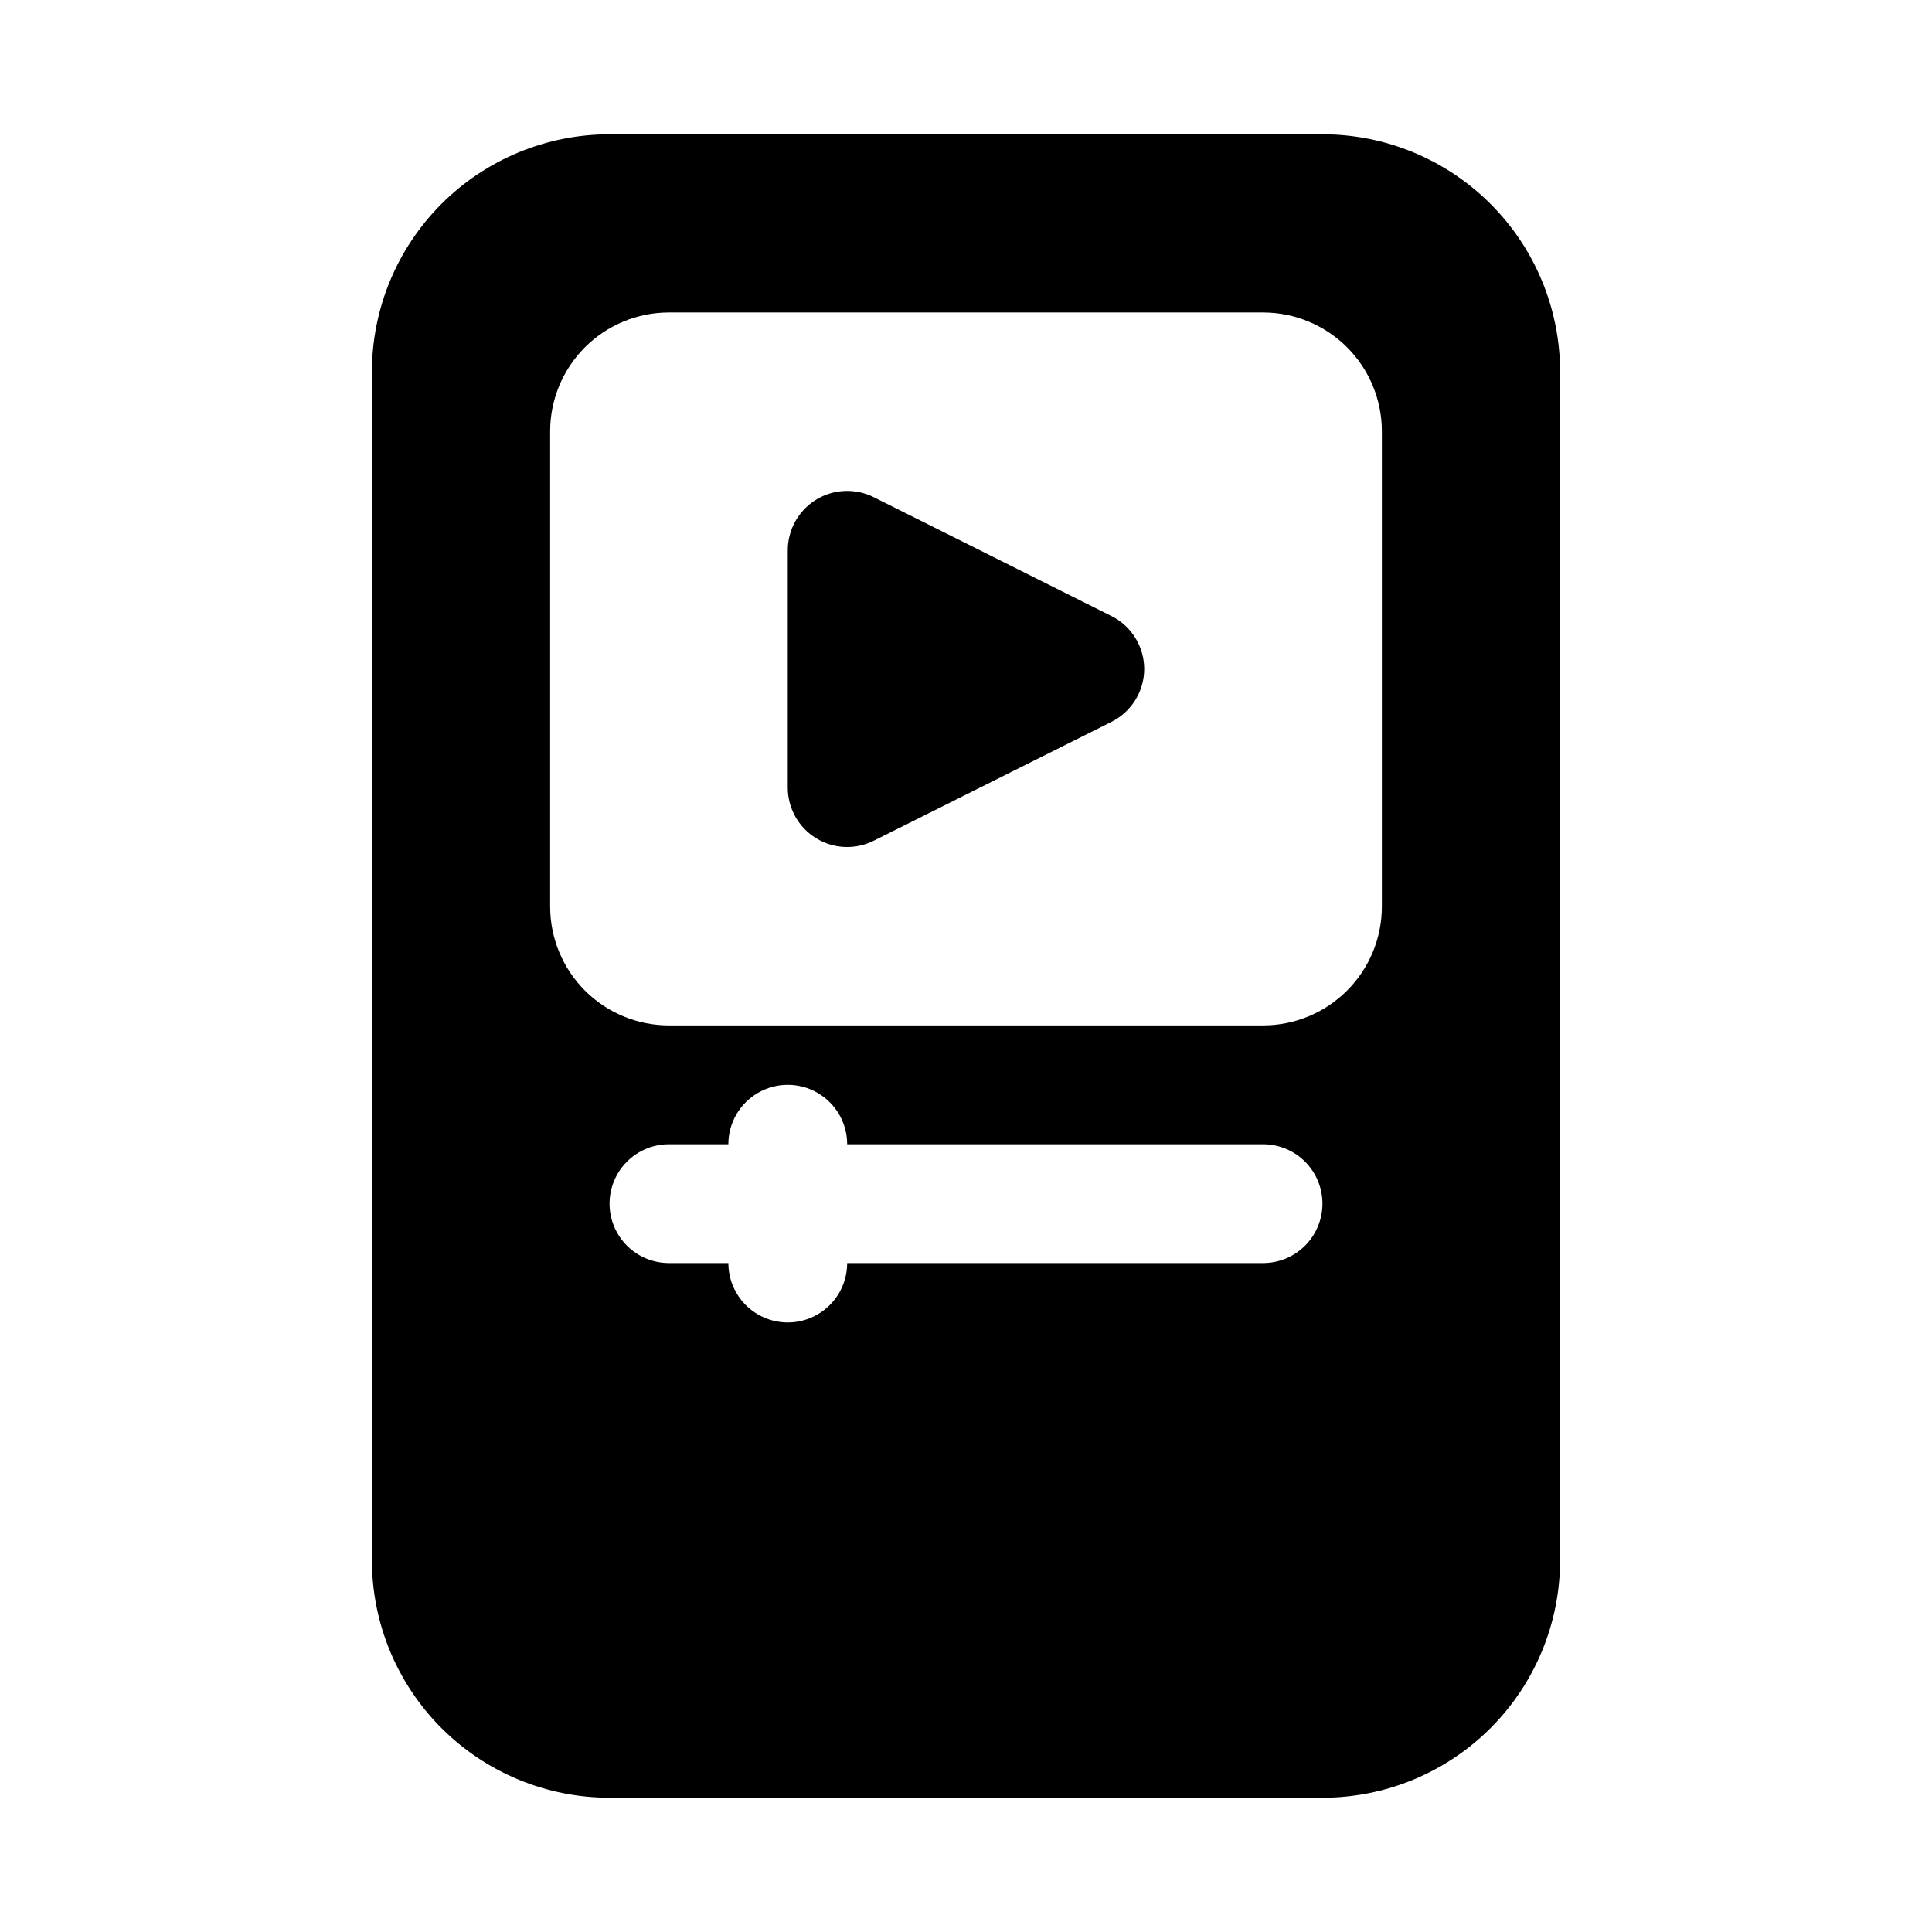 <?xml version="1.0" encoding="UTF-8"?>
<!-- Uploaded to: SVG Repo, www.svgrepo.com, Generator: SVG Repo Mixer Tools -->
<svg fill="#000000" width="800px" height="800px" version="1.1" viewBox="144 144 512 512" xmlns="http://www.w3.org/2000/svg">
 <path d="m447.23 321.28c-0.008 2.91-0.824 5.758-2.352 8.23-1.527 2.473-3.711 4.473-6.309 5.781l-62.977 31.488c-4.871 2.457-10.668 2.215-15.32-0.641-4.648-2.856-7.492-7.914-7.508-13.371v-62.977c0.016-5.457 2.859-10.516 7.508-13.371 4.652-2.852 10.449-3.094 15.32-0.641l62.977 31.488c2.598 1.309 4.781 3.309 6.309 5.785 1.527 2.473 2.344 5.32 2.352 8.227zm110.21-78.719v314.88c0 16.703-6.633 32.723-18.445 44.531-11.809 11.812-27.828 18.445-44.531 18.445h-188.93c-16.703 0-32.723-6.633-44.531-18.445-11.812-11.809-18.445-27.828-18.445-44.531v-314.88c0-16.703 6.633-32.723 18.445-44.531 11.809-11.809 27.828-18.445 44.531-18.445h188.93c16.703 0 32.723 6.637 44.531 18.445 11.812 11.809 18.445 27.828 18.445 44.531zm-62.977 220.42c0-4.176-1.656-8.184-4.609-11.133-2.953-2.953-6.957-4.613-11.133-4.613h-110.21c0-5.625-3.004-10.82-7.875-13.633-4.871-2.812-10.871-2.812-15.742 0-4.871 2.812-7.871 8.008-7.871 13.633h-15.746c-5.625 0-10.82 3-13.633 7.871-2.812 4.871-2.812 10.875 0 15.746s8.008 7.871 13.633 7.871h15.746c0 5.625 3 10.824 7.871 13.633 4.871 2.812 10.871 2.812 15.742 0 4.871-2.809 7.875-8.008 7.875-13.633h110.21c4.176 0 8.18-1.66 11.133-4.609 2.953-2.953 4.609-6.961 4.609-11.133zm15.746-204.68c0-8.352-3.316-16.359-9.223-22.266-5.906-5.902-13.914-9.223-22.266-9.223h-157.44c-8.352 0-16.359 3.32-22.266 9.223-5.902 5.906-9.223 13.914-9.223 22.266v125.95c0 8.352 3.32 16.359 9.223 22.266 5.906 5.906 13.914 9.223 22.266 9.223h157.44c8.352 0 16.359-3.316 22.266-9.223s9.223-13.914 9.223-22.266z"/>
</svg>